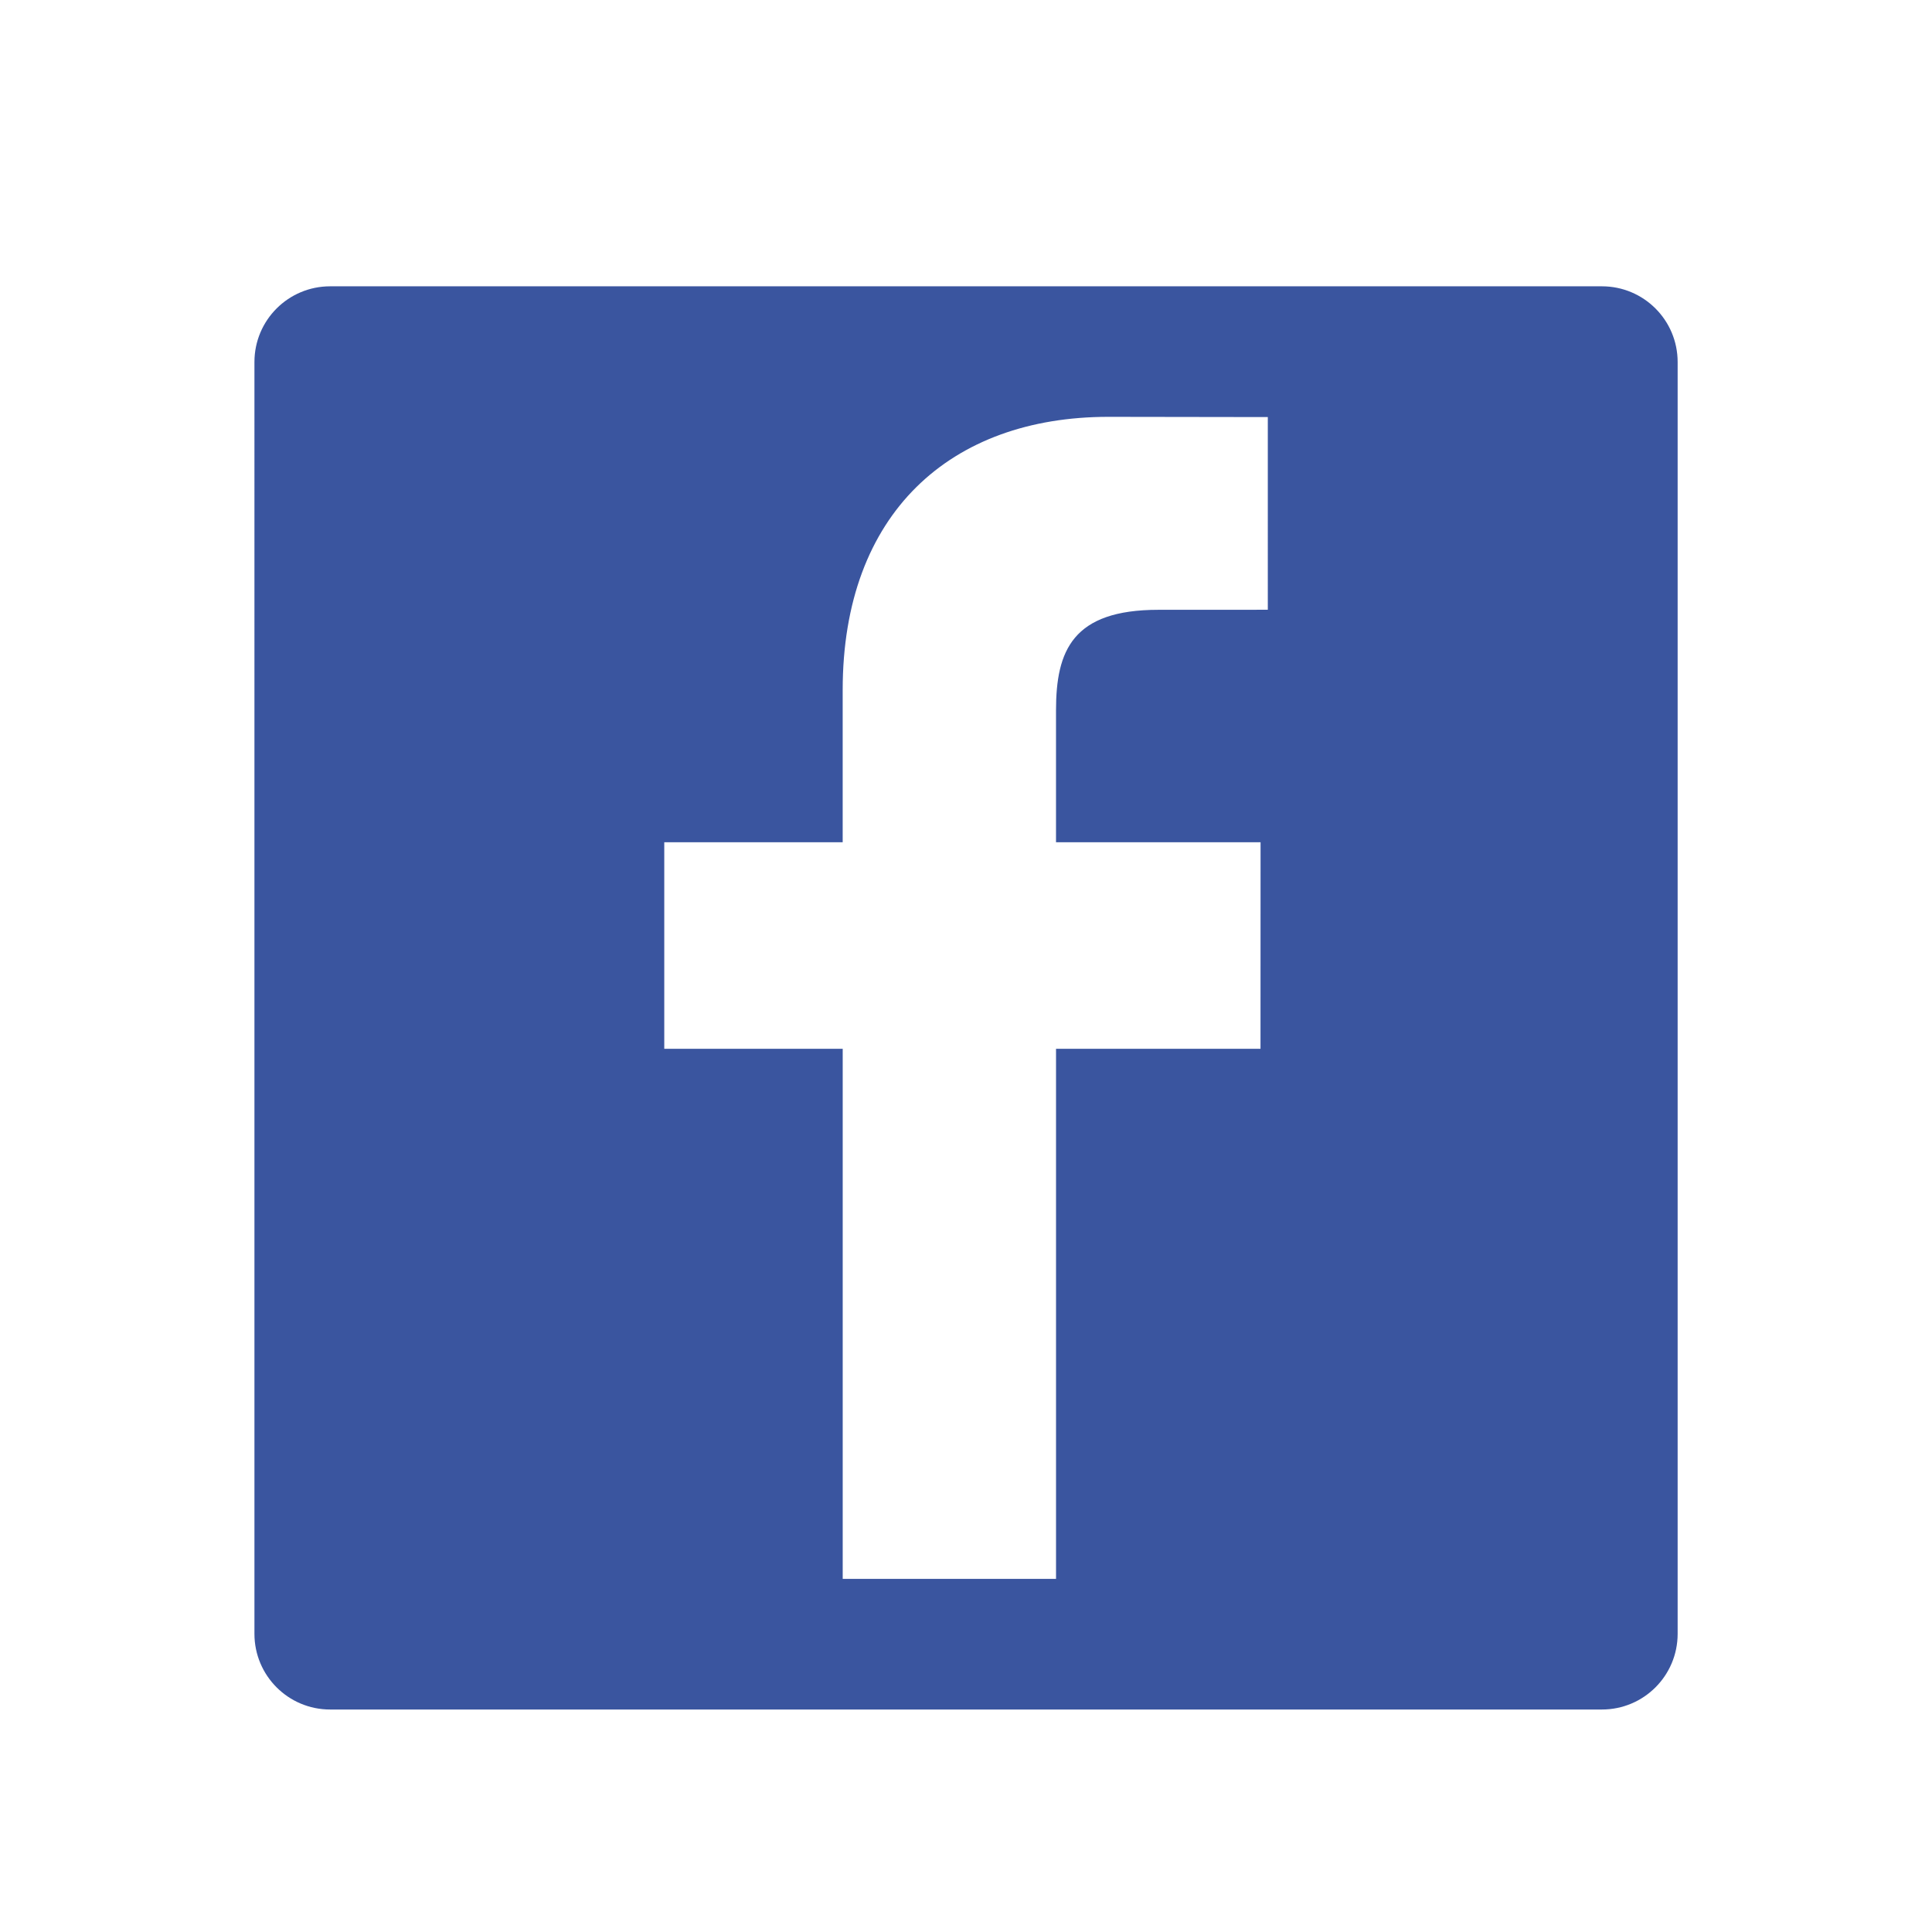 <?xml version="1.0" encoding="UTF-8" standalone="no"?>
<svg
   version="1.1"
   width="24.245"
   height="24.245"
   xml:space="preserve"
   id="qr-facebook"
   sodipodi:docname="facebook.svg"
   inkscape:version="1.2.2 (b0a8486541, 2022-12-01)"
   xmlns:inkscape="http://www.inkscape.org/namespaces/inkscape"
   xmlns:sodipodi="http://sodipodi.sourceforge.net/DTD/sodipodi-0.dtd"
   xmlns="http://www.w3.org/2000/svg"
   xmlns:svg="http://www.w3.org/2000/svg"><defs
   id="defs11" /><sodipodi:namedview
   id="namedview9"
   pagecolor="#ffffff"
   bordercolor="#666666"
   borderopacity="1.0"
   inkscape:showpageshadow="2"
   inkscape:pageopacity="0.0"
   inkscape:pagecheckerboard="0"
   inkscape:deskcolor="#d1d1d1"
   showgrid="false"
   inkscape:zoom="12.52439"
   inkscape:cx="3.7526777"
   inkscape:cy="12.655307"
   inkscape:window-width="5120"
   inkscape:window-height="1376"
   inkscape:window-x="0"
   inkscape:window-y="0"
   inkscape:window-maximized="1"
   inkscape:current-layer="qr-facebook" />
  
  <path
   fill="#3a559f"
   d="M 20.103,3.593 H 4.143 c -0.525,0 -0.95,0.425 -0.95,0.95 V 20.503 c 0,0.525 0.425,0.95 0.95,0.95 H 20.103 c 0.525,0 0.95,-0.425 0.95,-0.95 V 4.543 c 0,-0.525 -0.425,-0.95 -0.95,-0.95 z m -4.193,4.059 -1.373,5.7e-4 c -1.076,0 -1.285,0.511 -1.285,1.262 v 1.655 h 2.567 l -7.6e-4,2.592 h -2.566 v 6.652 h -2.677 v -6.652 H 8.336 v -2.592 H 10.575 V 8.658 c 0,-2.219 1.355,-3.427 3.334,-3.427 l 2.001,0.003 z"
   id="path6" />
</svg>
